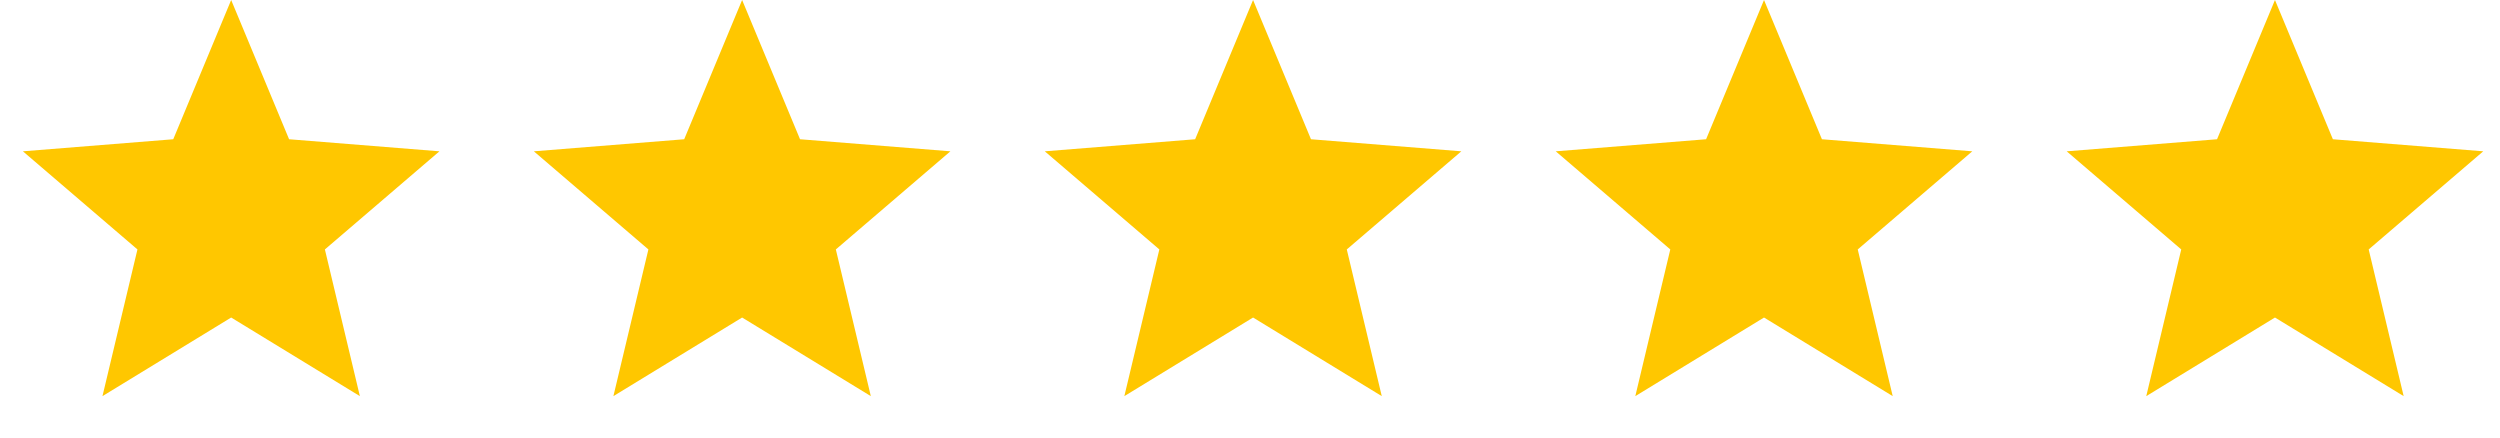 <svg width="137" height="24" viewBox="0 0 137 24" fill="none" xmlns="http://www.w3.org/2000/svg">
<path d="M12.668 0L15.842 7.631L24.081 8.292L17.804 13.669L19.721 21.708L12.668 17.4L5.615 21.708L7.532 13.669L1.255 8.292L9.494 7.631L12.668 0Z" fill="#FFC700"/>
<path d="M40.668 0L43.842 7.631L52.081 8.292L45.804 13.669L47.721 21.708L40.668 17.4L33.614 21.708L35.532 13.669L29.255 8.292L37.494 7.631L40.668 0Z" fill="#FFC700"/>
<path d="M68.668 0L71.842 7.631L80.081 8.292L73.804 13.669L75.721 21.708L68.668 17.4L61.614 21.708L63.532 13.669L57.255 8.292L65.494 7.631L68.668 0Z" fill="#FFC700"/>
<path d="M96.668 0L99.842 7.631L108.081 8.292L101.804 13.669L103.721 21.708L96.668 17.4L89.615 21.708L91.532 13.669L85.255 8.292L93.494 7.631L96.668 0Z" fill="#FFC700"/>
<path d="M124.668 0L127.842 7.631L136.081 8.292L129.804 13.669L131.721 21.708L124.668 17.4L117.615 21.708L119.532 13.669L113.255 8.292L121.494 7.631L124.668 0Z" fill="#FFC700"/>
</svg>
